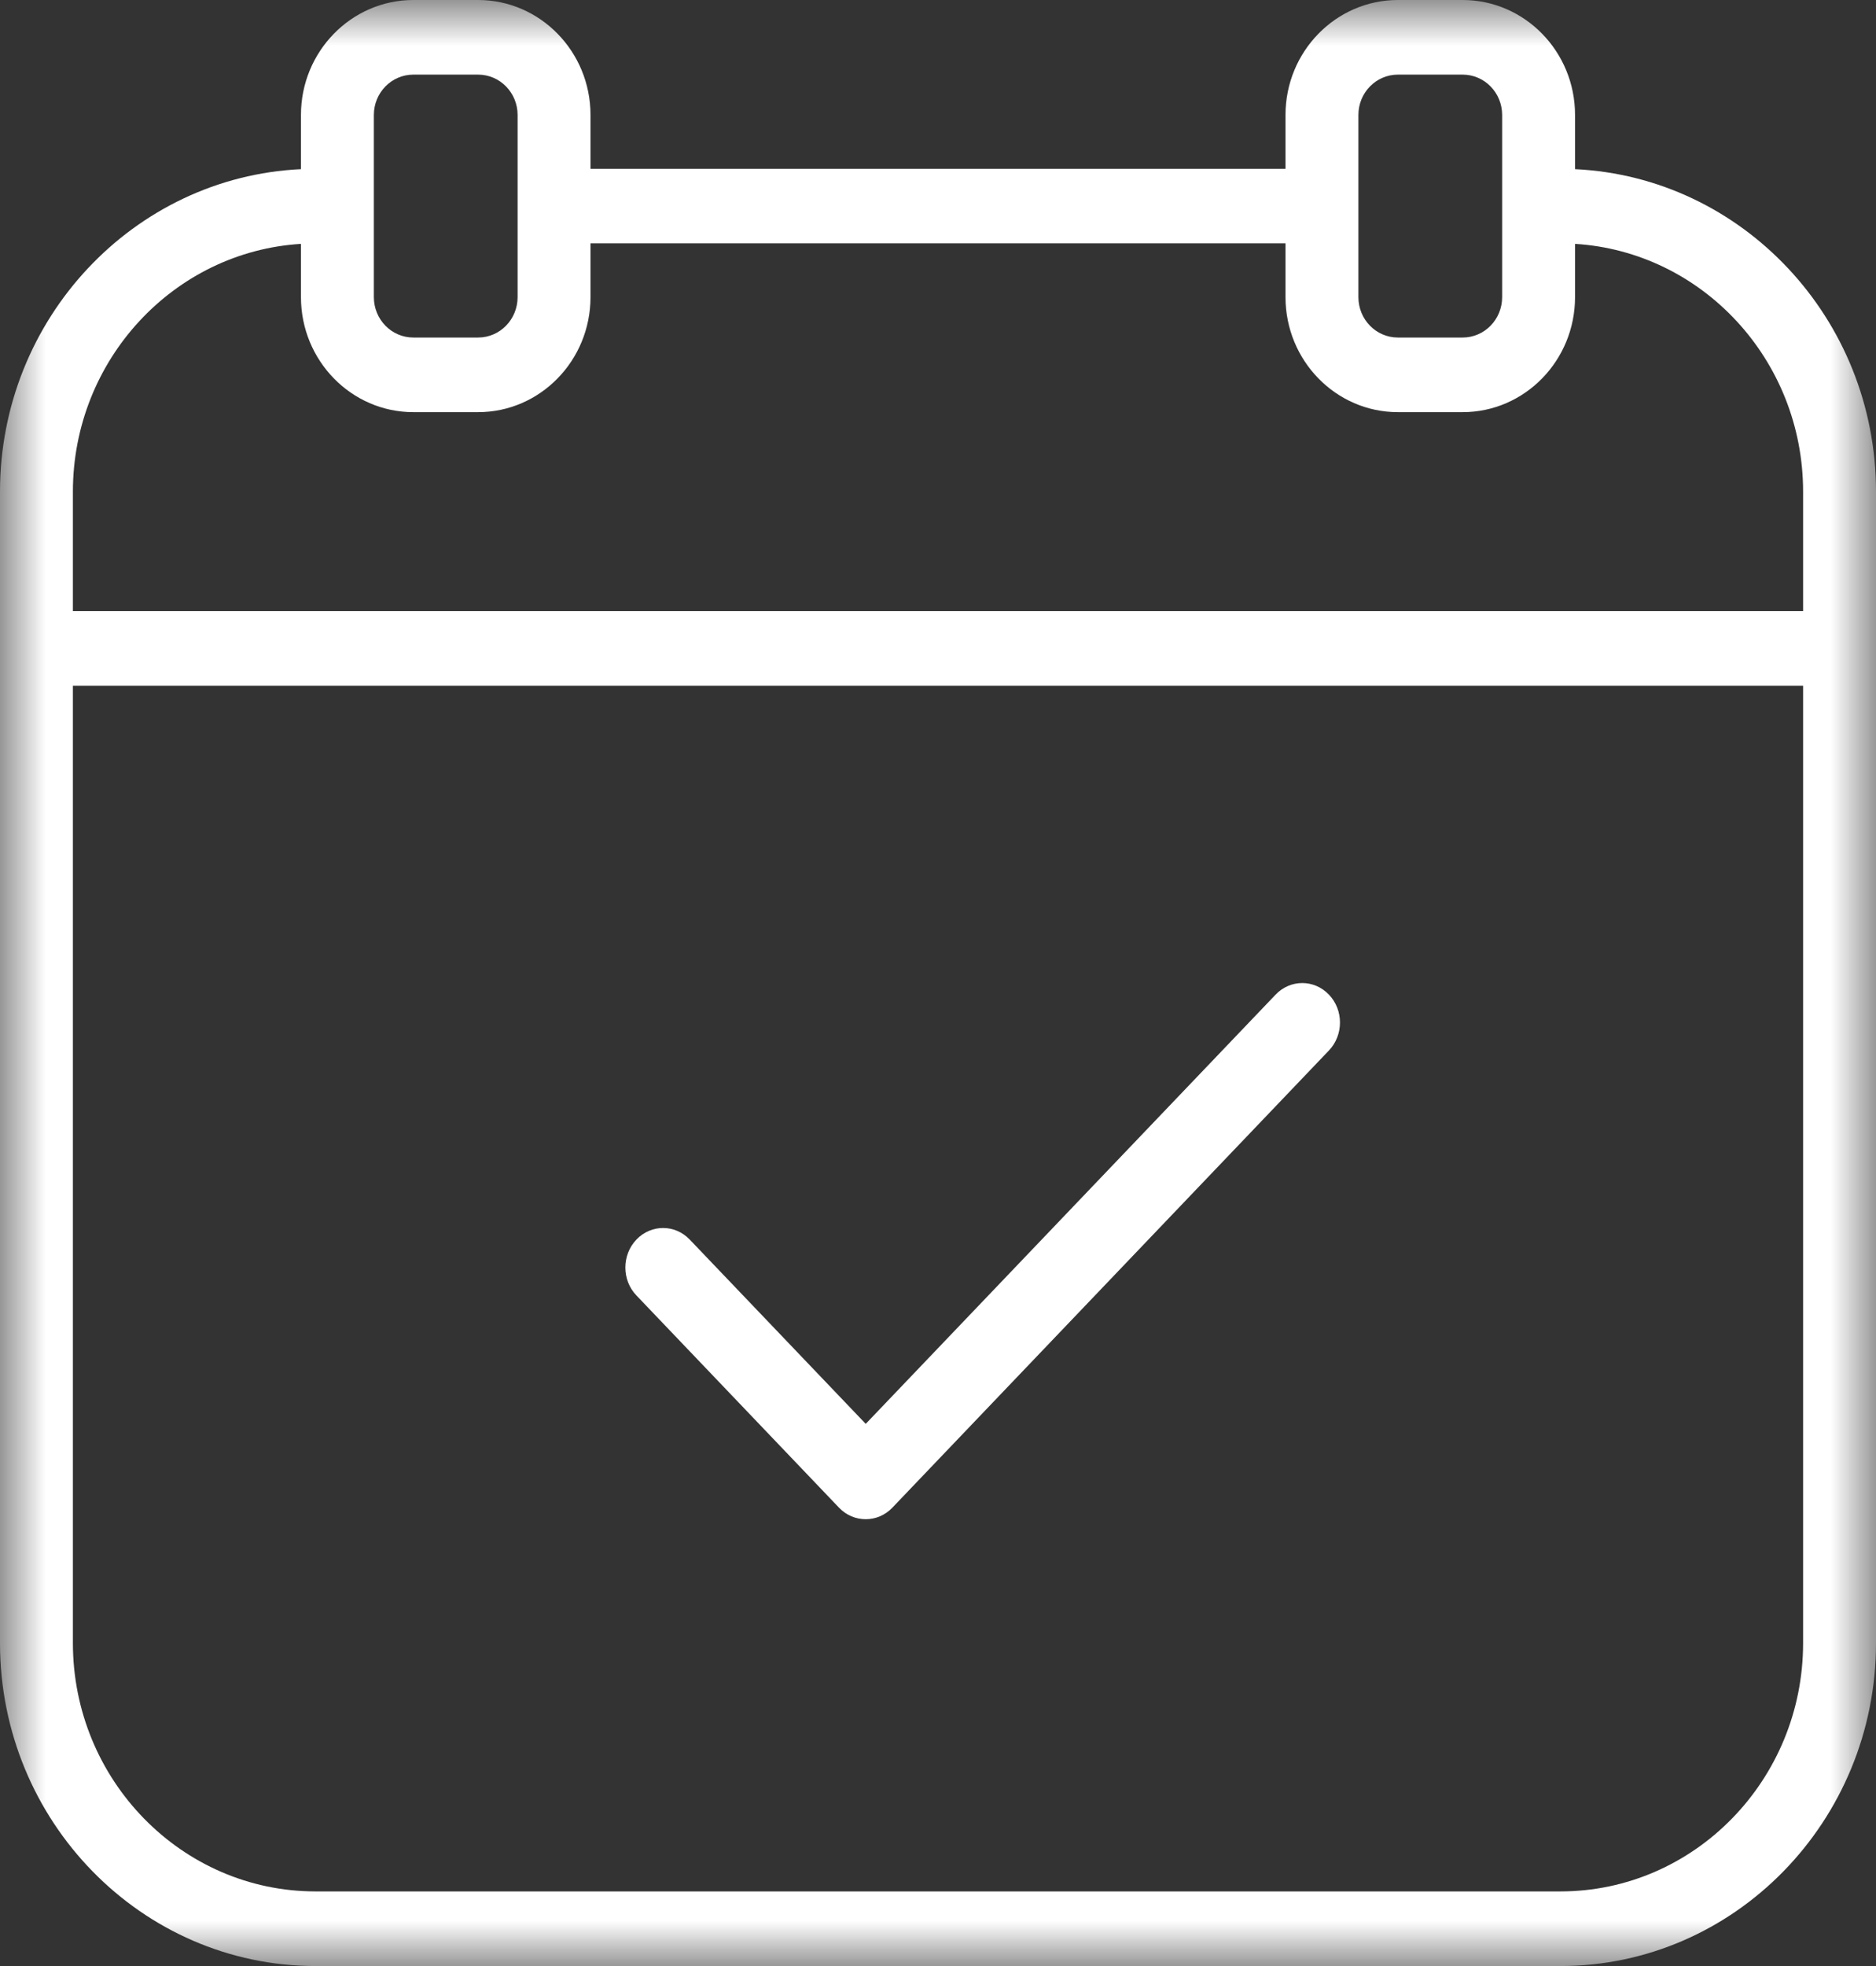 <?xml version="1.0" encoding="UTF-8"?> <svg xmlns="http://www.w3.org/2000/svg" xmlns:xlink="http://www.w3.org/1999/xlink" width="21px" height="22px" viewBox="0 0 21 22" version="1.1"><rect x="0" y="0" width="21" height="22" fill="#333333" stroke="none"/><title>Group 6</title><defs><polygon id="path-1" points="0 0 21 0 21 22 0 22"></polygon></defs><g id="Page-1" stroke="none" stroke-width="1" fill="none" fill-rule="evenodd"><g id="apply-to-job" transform="translate(-862, -411)"><g id="Group-6" transform="translate(862, 411)"><g id="Group-3"><mask id="mask-2" fill="white"><use xlink:href="#path-1"></use></mask><g id="Clip-2"></g><path d="M17.467,21.165 L3.533,21.165 C2.035,21.165 0.816,19.919 0.816,18.386 L0.816,7.673 L20.184,7.673 L20.184,18.386 C20.184,19.919 18.965,21.165 17.467,21.165 L17.467,21.165 Z M3.369,2.729 L3.369,3.325 C3.369,4.035 3.933,4.612 4.627,4.612 L5.352,4.612 C6.046,4.612 6.61,4.035 6.61,3.325 L6.61,2.723 L14.39,2.723 L14.39,3.325 C14.39,4.035 14.954,4.612 15.648,4.612 L16.373,4.612 C17.067,4.612 17.631,4.035 17.631,3.325 L17.631,2.729 C19.053,2.816 20.184,4.026 20.184,5.502 L20.184,6.838 L0.816,6.838 L0.816,5.502 C0.816,4.026 1.947,2.816 3.369,2.729 L3.369,2.729 Z M4.185,1.286 C4.185,1.037 4.383,0.835 4.627,0.835 L5.352,0.835 C5.596,0.835 5.794,1.037 5.794,1.286 L5.794,3.325 C5.794,3.575 5.596,3.777 5.352,3.777 L4.627,3.777 C4.383,3.777 4.185,3.575 4.185,3.325 L4.185,1.286 Z M15.206,1.286 C15.206,1.037 15.404,0.835 15.648,0.835 L16.373,0.835 C16.617,0.835 16.815,1.037 16.815,1.286 L16.815,3.325 C16.815,3.575 16.617,3.777 16.373,3.777 L15.648,3.777 C15.404,3.777 15.206,3.575 15.206,3.325 L15.206,1.286 Z M17.631,1.893 L17.631,1.286 C17.631,0.577 17.067,-1.54174826e-05 16.373,-1.54174826e-05 L15.648,-1.54174826e-05 C14.954,-1.54174826e-05 14.39,0.577 14.39,1.286 L14.39,1.889 L6.61,1.889 L6.61,1.286 C6.61,0.577 6.046,-1.54174826e-05 5.352,-1.54174826e-05 L4.627,-1.54174826e-05 C3.933,-1.54174826e-05 3.369,0.577 3.369,1.286 L3.369,1.893 C1.497,1.981 -1.13052411e-05,3.566 -1.13052411e-05,5.502 L-1.13052411e-05,18.386 C-1.13052411e-05,20.379 1.585,22 3.533,22 L17.467,22 C19.415,22 21,20.379 21,18.386 L21,5.502 C21,3.566 19.503,1.981 17.631,1.893 L17.631,1.893 Z" id="Fill-1" fill="#FFFFFF" mask="url(#mask-2)"></path></g><path d="M14.279,11.13 L9.691,15.933 L7.721,13.871 C7.556,13.698 7.289,13.698 7.124,13.871 C6.959,14.044 6.959,14.324 7.124,14.496 L9.392,16.871 C9.474,16.957 9.582,17 9.691,17 C9.799,17 9.907,16.957 9.989,16.871 L14.876,11.755 C15.041,11.582 15.041,11.302 14.876,11.13 C14.711,10.957 14.444,10.957 14.279,11.13" id="Fill-4" fill="#FFFFFF"></path></g></g></g></svg> 